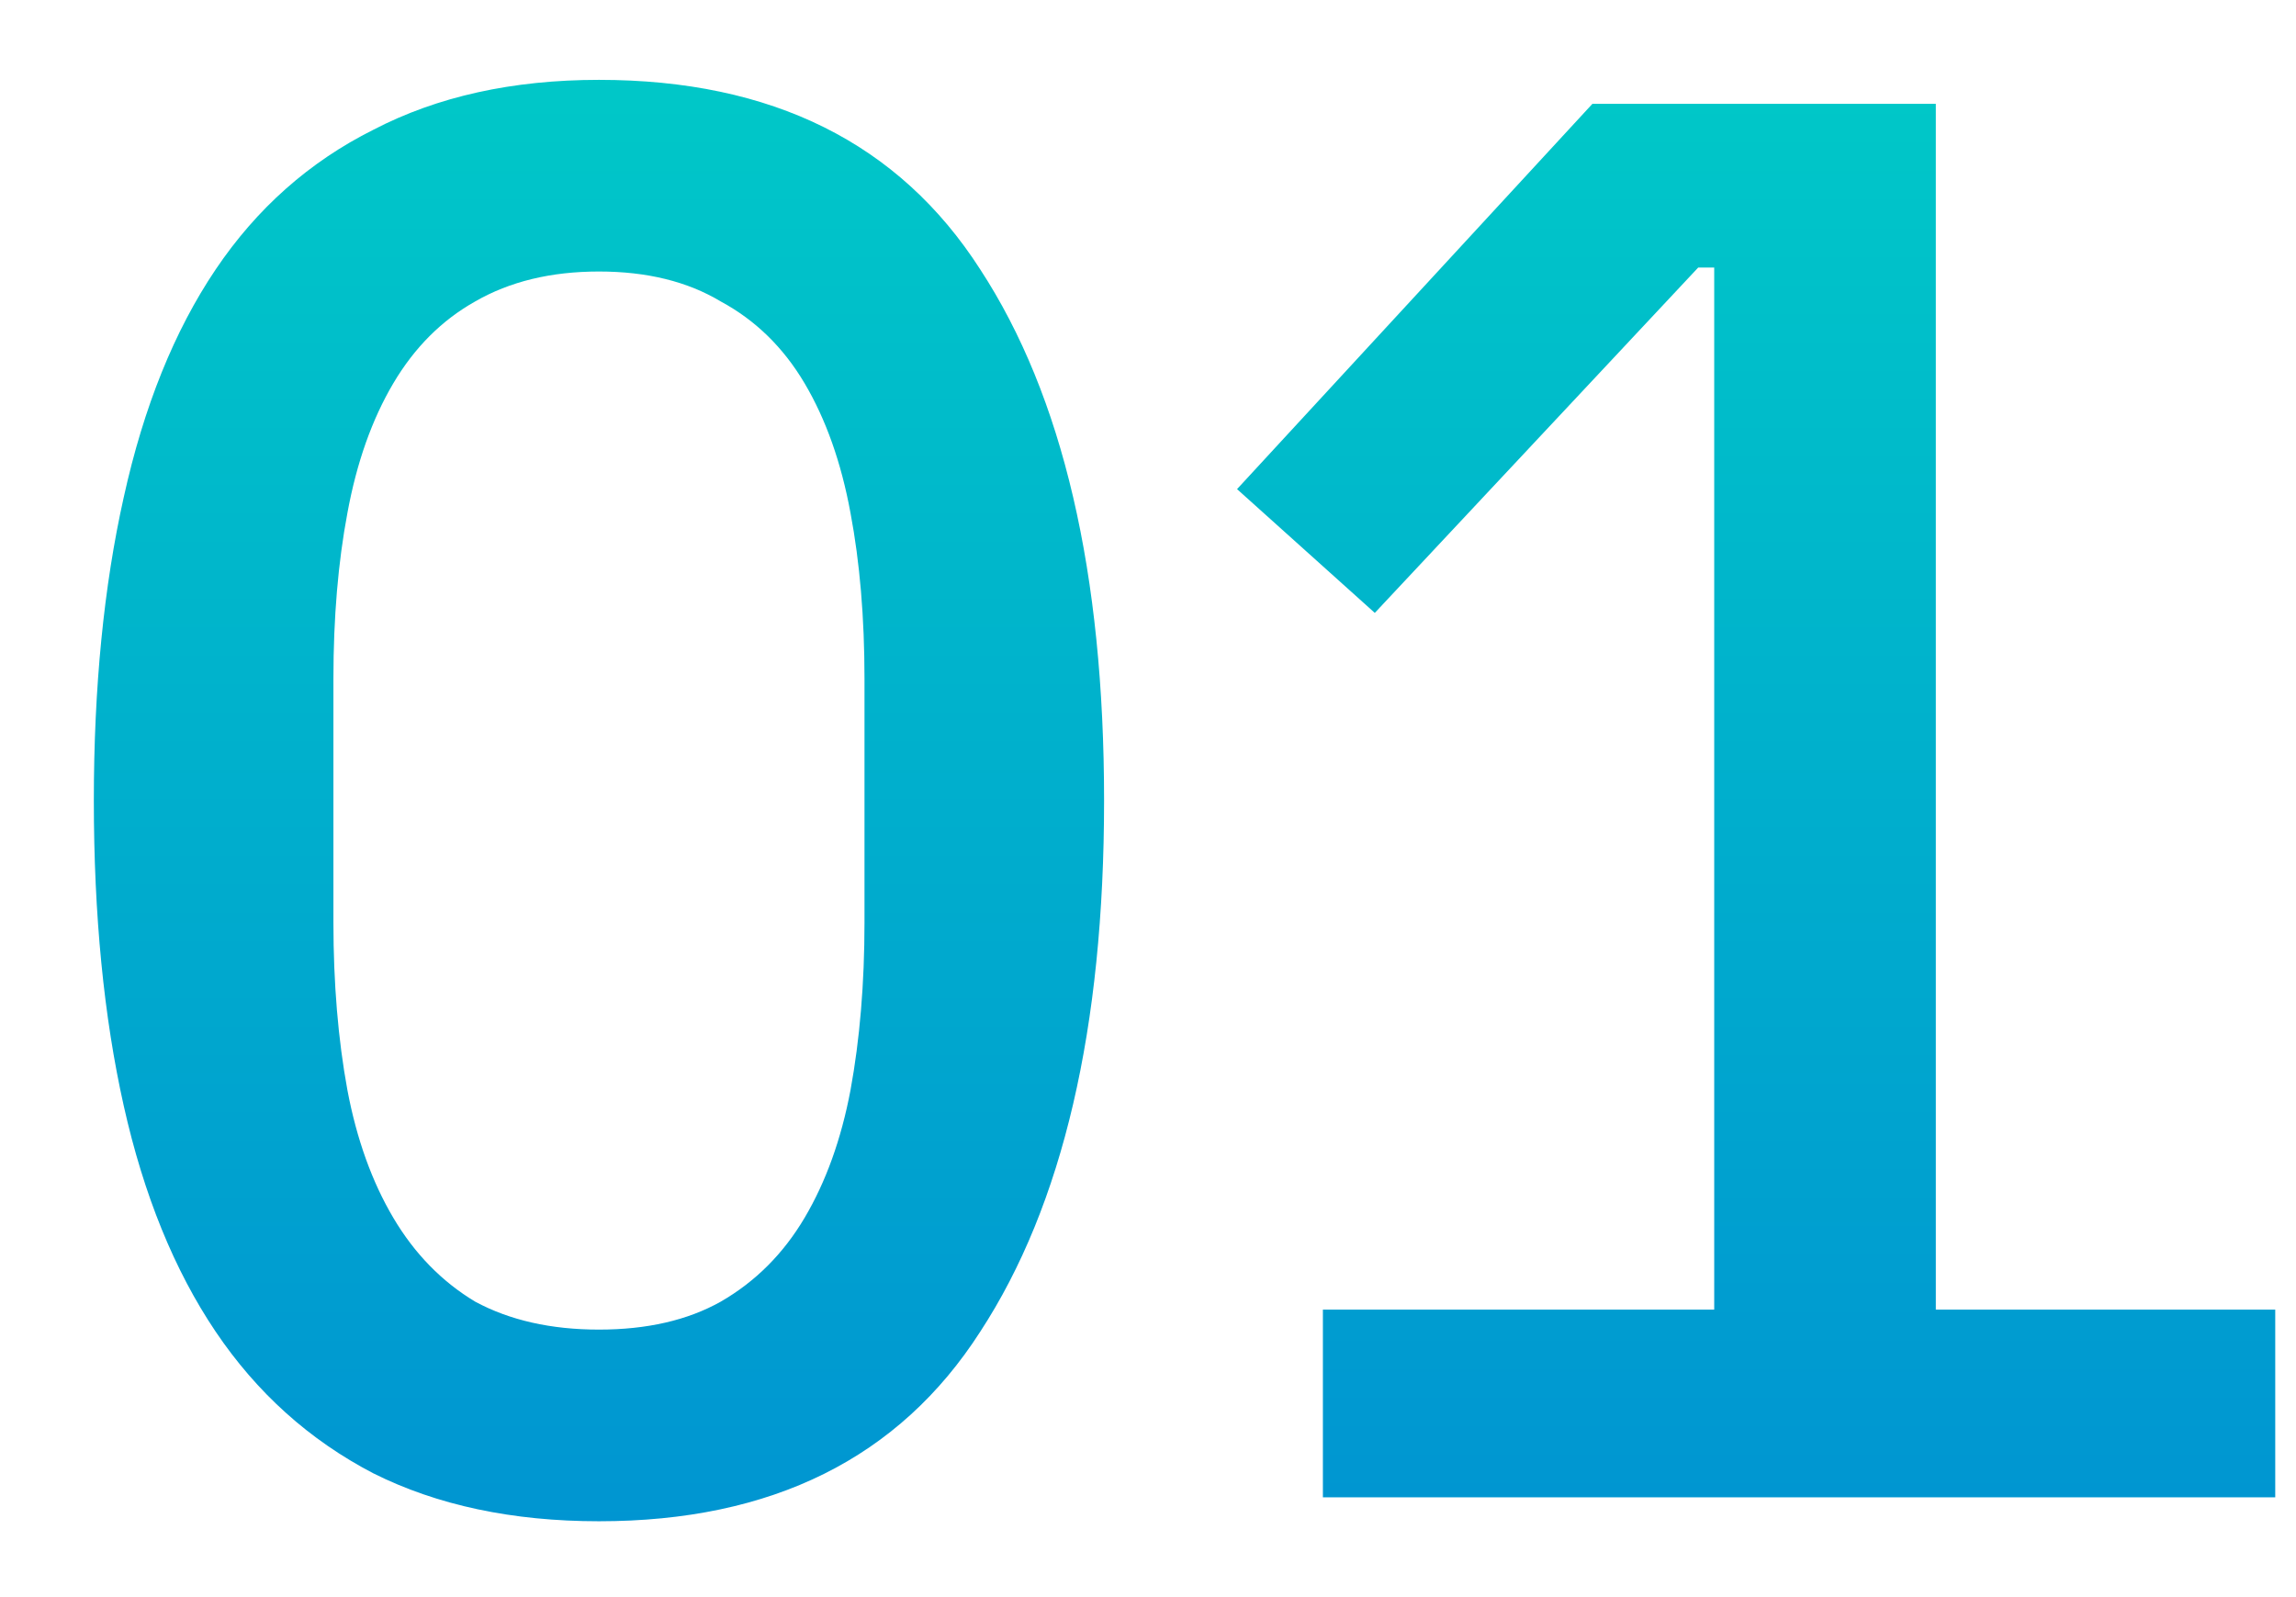 <svg width="23" height="16" viewBox="0 0 23 16" fill="none" xmlns="http://www.w3.org/2000/svg">
<path d="M6 15.24C5.133 15.24 4.38 15.08 3.74 14.76C3.1 14.427 2.573 13.953 2.16 13.34C1.747 12.727 1.44 11.973 1.24 11.08C1.04 10.187 0.94 9.167 0.94 8.02C0.94 6.887 1.04 5.873 1.24 4.98C1.44 4.073 1.747 3.313 2.16 2.7C2.573 2.087 3.1 1.62 3.74 1.3C4.38 0.967 5.133 0.8 6 0.8C7.733 0.8 9.007 1.433 9.82 2.7C10.647 3.967 11.06 5.74 11.06 8.02C11.06 10.3 10.647 12.073 9.82 13.34C9.007 14.607 7.733 15.24 6 15.24ZM6 13.32C6.48 13.32 6.887 13.227 7.22 13.04C7.567 12.84 7.847 12.56 8.06 12.2C8.273 11.84 8.427 11.413 8.52 10.92C8.613 10.413 8.66 9.853 8.66 9.24V6.8C8.66 6.187 8.613 5.633 8.52 5.14C8.427 4.633 8.273 4.2 8.06 3.84C7.847 3.48 7.567 3.207 7.22 3.02C6.887 2.82 6.48 2.72 6 2.72C5.52 2.72 5.107 2.82 4.76 3.02C4.427 3.207 4.153 3.48 3.94 3.84C3.727 4.2 3.573 4.633 3.48 5.14C3.387 5.633 3.34 6.187 3.34 6.8V9.24C3.34 9.853 3.387 10.413 3.48 10.92C3.573 11.413 3.727 11.84 3.94 12.2C4.153 12.56 4.427 12.84 4.76 13.04C5.107 13.227 5.52 13.32 6 13.32ZM13.252 15V13.12H17.172V2.68H17.012L13.772 6.14L12.392 4.9L15.952 1.04H19.392V13.12H22.792V15H13.252Z" fill="url(#paint0_linear_37_584)"/>
<defs>
<linearGradient id="paint0_linear_37_584" x1="170" y1="-5" x2="170" y2="19" gradientUnits="userSpaceOnUse">
<stop stop-color="#00DCC4"/>
<stop offset="1" stop-color="#0088D4"/>
</linearGradient>
</defs>
</svg>
